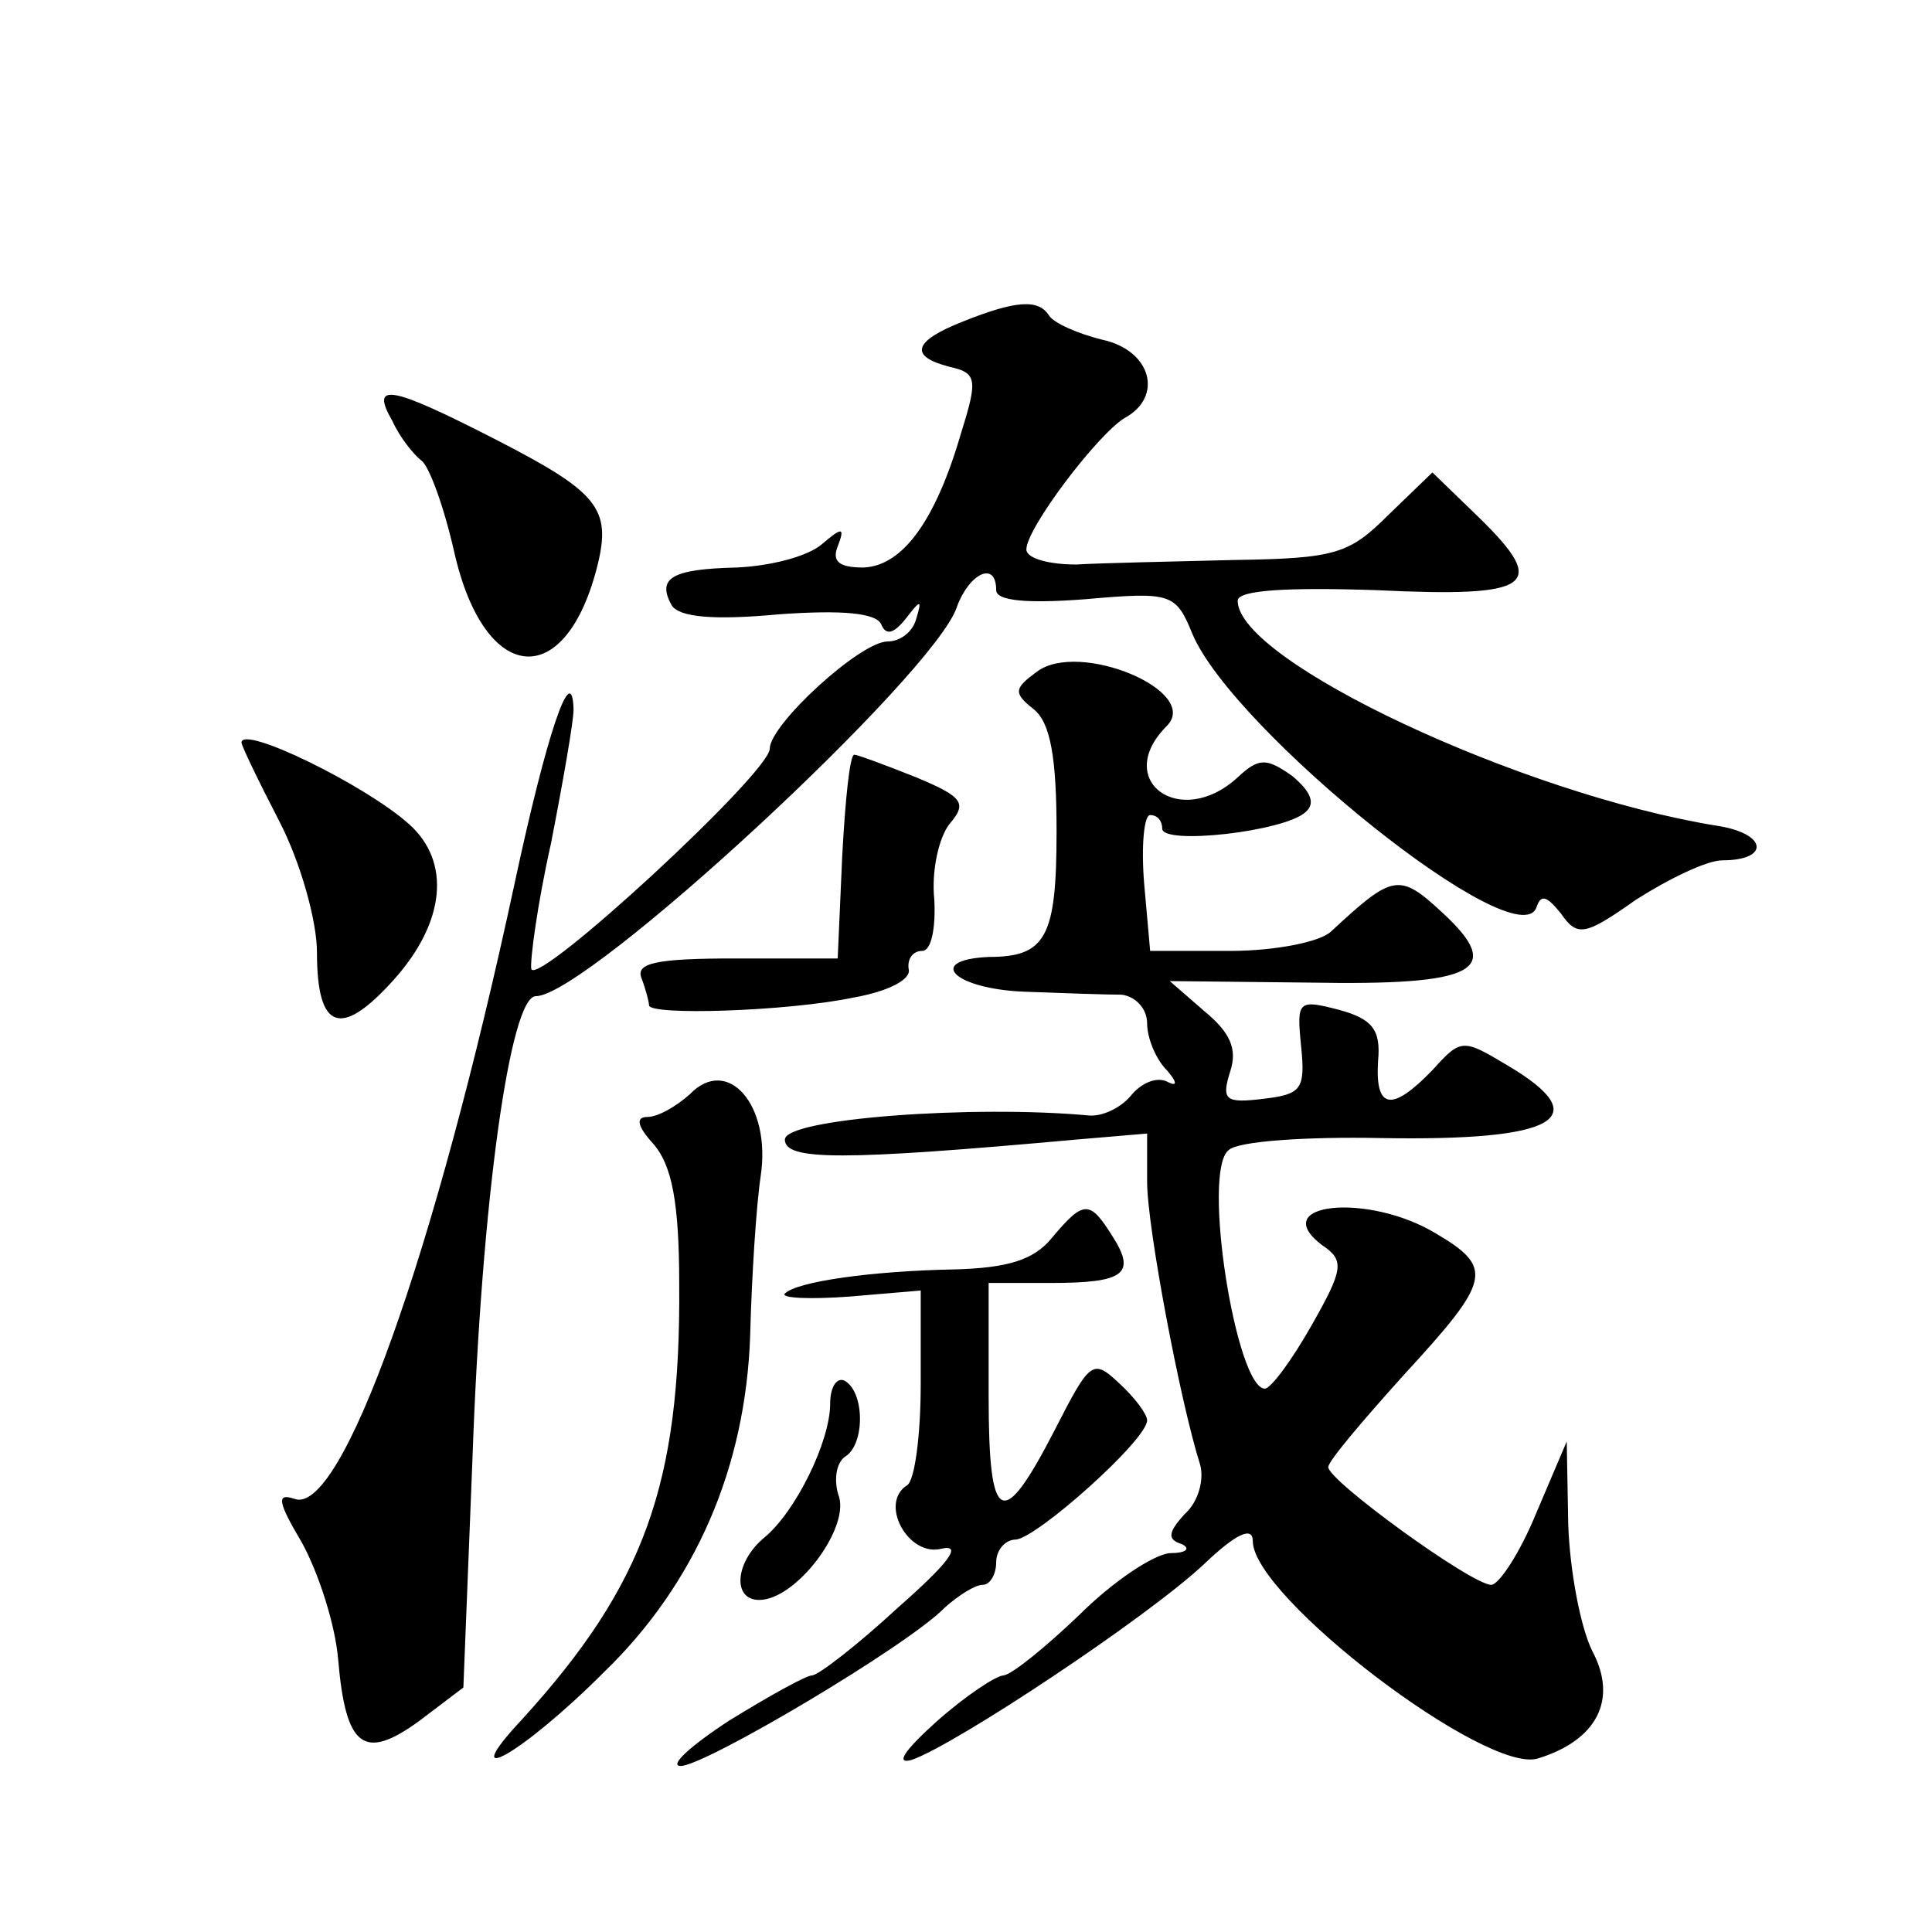 <?xml version="1.0" standalone="no"?>
<!DOCTYPE svg PUBLIC "-//W3C//DTD SVG 20010904//EN"
 "http://www.w3.org/TR/2001/REC-SVG-20010904/DTD/svg10.dtd">
<svg version="1.0" xmlns="http://www.w3.org/2000/svg"
 width="128pt" height="128pt" viewBox="0 0 128 128"
 preserveAspectRatio="xMidYMid meet">
<g transform="translate(0,128) scale(0.1,-0.1)"
fill="#0" stroke="none">
<path d="M638 1067 c-33 -13 -36 -23 -9 -30 18 -4 19 -8 8 -43 -17 -59 -39 -89
-65 -90 -16 0 -21 4 -17 14 5 13 3 13 -11 1 -10 -8 -34 -14 -56 -15 -43 -1 -53
-7 -43 -25 5 -8 28 -10 71 -6 42 3 65 1 68 -7 3 -7 8 -6 16 4 10 13 11 13 7 0 -2
-8 -10 -15 -19 -15 -18 0 -78 -55 -78 -71 0 -16 -154 -158 -158 -146 -1 5 4 43
13 83 8 41 15 81 15 89 -1 34 -18 -17 -39 -115 -53 -247 -115 -420 -146 -408 -12
4 -11 -2 5 -29 11 -20 22 -54 24 -77 5 -59 17 -68 54 -41 l29 22 6 151 c6 172 25
307 42 307 34 0 265 214 279 258 8 22 26 31 26 11 0 -7 20 -9 59 -6 57 5 60 4 71
-23 27 -64 216 -216 228 -181 3 9 7 7 16 -4 11 -16 16 -15 50 9 22 14 47 26 57
26 32 0 30 18 -4 23 -129 21 -317 109 -317 149 0 7 32 9 92 7 104 -5 114 3 68 48
l-31 30 -29 -28 c-26 -26 -35 -29 -102 -30 -40 -1 -88 -2 -105 -3 -18 0 -33 4 -33
10 0 14 47 76 65 87 26 14 18 45 -15 52 -16 4 -32 11 -35 16 -7 11 -22 10 -57 -4z
M260 1001 c5 -11 14 -22 19 -26 5 -3 15 -30 22 -61 20 -88 74 -93 95 -8 9 37 0
48 -66 82 -72 37 -85 39 -70 13z M687 835 c-15 -11 -16 -14 -2 -25 11 -9 15 -32
15 -81 0 -70 -7 -83 -45 -83 -42 -2 -23 -21 23 -23 26 -1 55 -2 65 -2 9 -1 17 -9
17 -19 0 -10 6 -24 13 -31 7 -8 7 -11 1 -8 -7 4 -17 0 -24 -8 -7 -9 -20 -15 -29
-14 -76 7 -201 -2 -201 -16 0 -14 38 -14 193 0 l47 4 0 -32 c0 -30 22 -146 35 -187
3 -10 -1 -25 -10 -33 -11 -12 -12 -17 -2 -20 6 -3 3 -6 -8 -6 -11 -1 -38 -19 -60
-41 -22 -21 -44 -39 -50 -40 -5 0 -26 -14 -45 -31 -21 -19 -27 -28 -16 -25 29 10
157 95 194 130 21 20 32 25 32 15 0 -37 155 -155 189 -144 39 12 53 39 36 71 -8
16 -15 54 -16 84 l-1 55 -20 -47 c-11 -27 -25 -48 -30 -48 -13 0 -108 69 -108 78
0 4 23 31 50 61 58 63 60 71 21 94 -45 27 -112 20 -75 -8 15 -10 14 -16 -7 -53
-13 -23 -27 -42 -31 -42 -19 0 -42 144 -24 158 6 6 52 9 101 8 116 -2 143 13 84
48 -30 18 -31 18 -50 -3 -27 -28 -38 -26 -36 6 2 21 -4 28 -26 34 -27 7 -28 6 -25
-24 3 -29 0 -32 -25 -35 -25 -3 -28 -1 -22 18 5 15 0 26 -17 40 l-23 20 93 -1 c110
-2 129 8 88 46 -29 27 -33 26 -74 -12 -7 -7 -37 -13 -67 -13 l-53 0 -4 45 c-2 25
0 45 4 45 5 0 8 -4 8 -9 0 -11 81 -2 95 11 7 6 3 14 -9 24 -17 12 -22 12 -36 -1
-38 -35 -83 -2 -47 34 23 23 -58 57 -86 36z M160 788 c0 -2 11 -25 25 -52 14 -27
25 -66 25 -87 0 -52 16 -57 51 -18 34 38 38 78 10 103 -29 26 -111 66 -111 54z
M558 713 l-3 -68 -68 0 c-52 0 -66 -3 -62 -13 3 -8 5 -16 5 -18 0 -7 92 -4 135
5 23 4 39 12 37 19 -1 7 3 12 9 12 6 0 9 15 8 34 -2 19 3 41 10 50 12 14 9 18 -22
31 -20 8 -39 15 -41 15 -3 0 -6 -30 -8 -67z M457 555 c-9 -8 -21 -15 -28 -15 -8
0 -7 -6 4 -18 12 -14 17 -38 17 -93 1 -132 -23 -199 -104 -288 -45 -48 -1 -24 54
31 61 59 94 136 97 223 1 39 4 86 7 106 7 47 -22 80 -47 54z M697 460 c-12 -15
-30 -20 -64 -21 -55 -1 -105 -8 -113 -16 -3 -3 16 -4 43 -2 l47 4 0 -62 c0 -34
-4 -64 -9 -67 -19 -12 1 -48 23 -42 14 3 4 -10 -29 -39 -27 -25 -53 -45 -57 -45
-4 0 -29 -14 -55 -30 -26 -17 -40 -30 -32 -30 16 0 151 80 175 105 9 8 20 15 25
15 5 0 9 7 9 15 0 8 6 15 13 15 14 1 87 66 87 79 0 4 -8 15 -19 25 -17 16 -19 14
-42 -31 -35 -68 -44 -64 -44 22 l0 75 41 0 c49 0 57 6 41 31 -15 24 -19 24 -40
-1z M550 350 c0 -25 -23 -72 -44 -89 -19 -16 -21 -41 -3 -41 24 0 59 46 53 68 -4
11 -2 23 4 27 13 8 13 42 0 50 -5 3 -10 -3 -10 -15z"/>
</g>
</svg>
